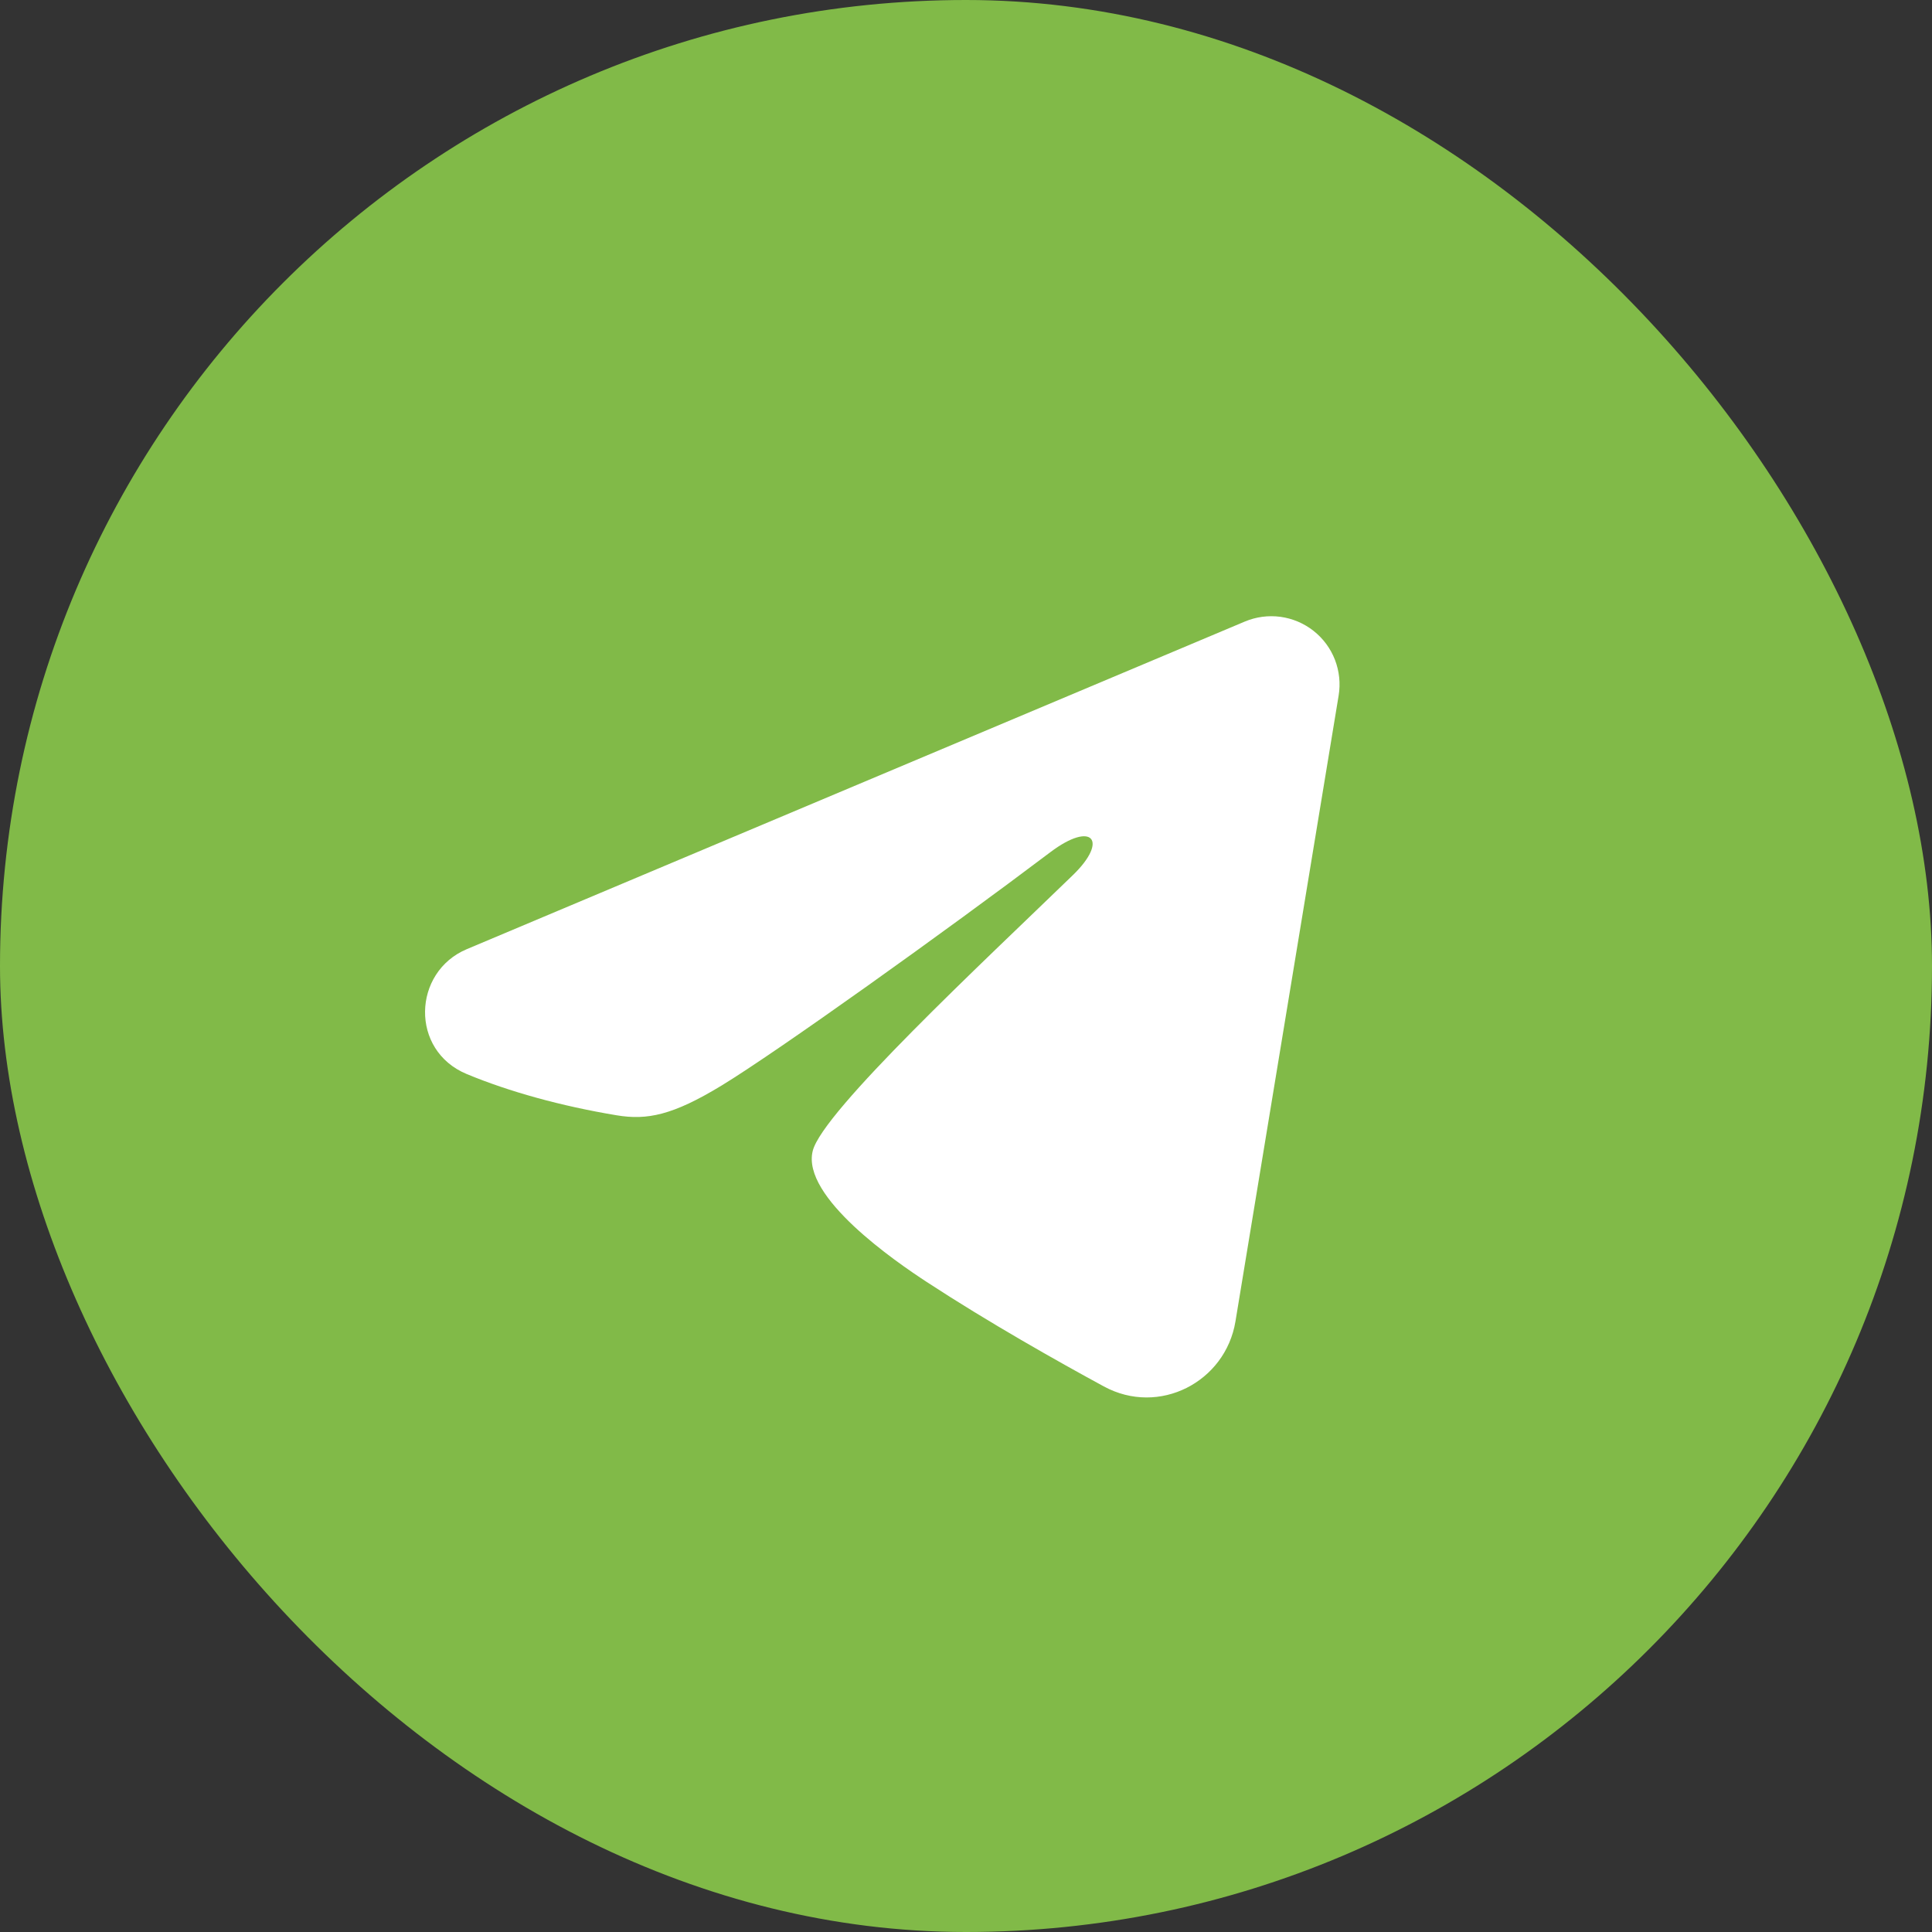 <?xml version="1.0" encoding="UTF-8"?> <svg xmlns="http://www.w3.org/2000/svg" width="56" height="56" viewBox="0 0 56 56" fill="none"><rect x="0" y="0" width="56" height="56" fill="#333333" stroke="none"/><rect width="56" height="56" rx="28" fill="#81BA48"></rect><path fill-rule="evenodd" clip-rule="evenodd" d="M36.082 18.016C36.408 17.879 36.764 17.832 37.115 17.879C37.465 17.927 37.796 18.067 38.074 18.286C38.352 18.505 38.566 18.794 38.694 19.124C38.821 19.454 38.859 19.812 38.801 20.161L35.81 38.304C35.52 40.054 33.6 41.058 31.995 40.186C30.652 39.457 28.658 38.333 26.864 37.16C25.968 36.574 23.22 34.694 23.558 33.357C23.848 32.214 28.464 27.917 31.102 25.362C32.137 24.359 31.665 23.78 30.442 24.703C27.406 26.995 22.532 30.481 20.92 31.462C19.499 32.327 18.757 32.475 17.871 32.327C16.254 32.058 14.755 31.641 13.531 31.133C11.877 30.448 11.957 28.174 13.53 27.512L36.082 18.016Z" fill="white"></path></svg> 